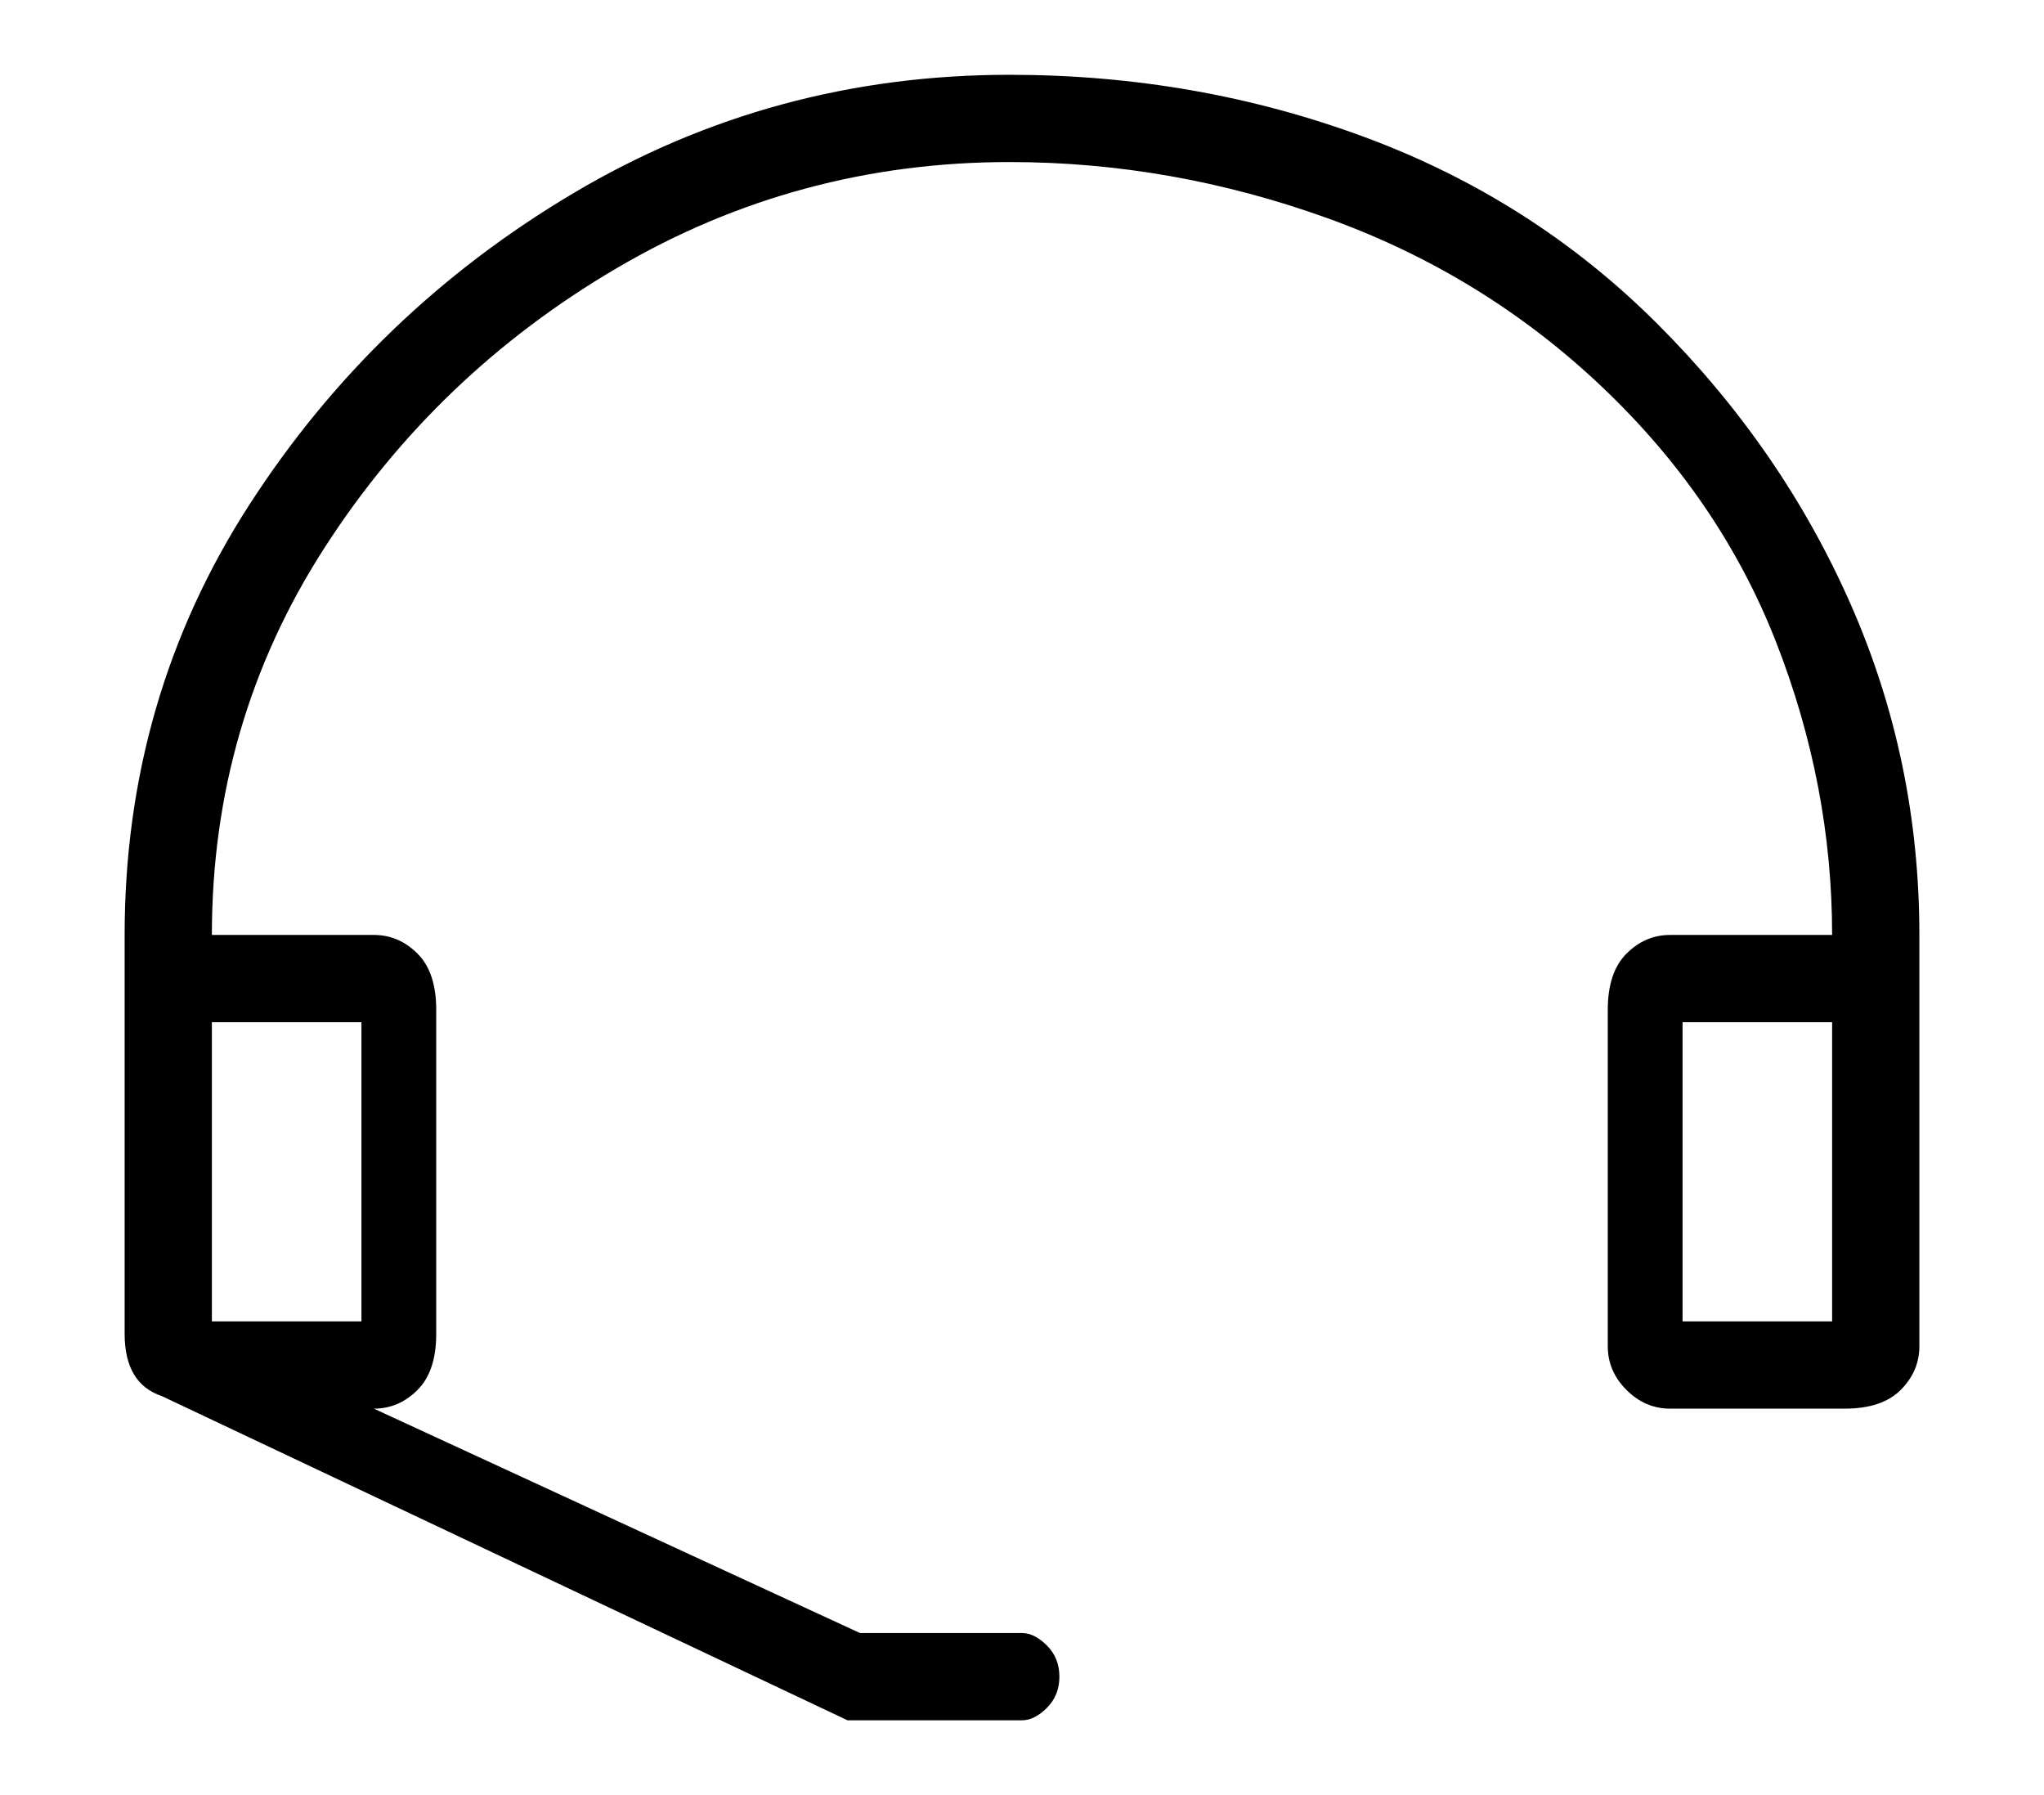 <?xml version="1.0" standalone="no"?>
<!DOCTYPE svg PUBLIC "-//W3C//DTD SVG 1.1//EN" "http://www.w3.org/Graphics/SVG/1.1/DTD/svg11.dtd" >
<svg xmlns="http://www.w3.org/2000/svg" xmlns:xlink="http://www.w3.org/1999/xlink" version="1.1" viewBox="-10 0 164 144">
   <path fill="currentColor"
d="M144 75q0 -14 -5.5 -26.5t-15.5 -22.5t-23.5 -15t-28.5 -5q-19 0 -35 9.5t-26 25t-10 34.5v32q0 4 3 5l55 26h14q1 0 2 -1t1 -2.5t-1 -2.5t-2 -1h-13l-39 -18q2 0 3.5 -1.5t1.5 -4.5v-26q0 -3 -1.5 -4.5t-3.5 -1.5h-13q0 -17 9 -31t23.5 -22.5t31.5 -8.5q13 0 25.5 4.5
t22 13.5t14 20.5t4.5 23.5h-13q-2 0 -3.5 1.5t-1.5 4.5v27q0 2 1.5 3.5t3.5 1.5h14q3 0 4.5 -1.5t1.5 -3.5v-33zM19 106h-12v-24h12v24zM137 106h-12v-24h12v24z" />
</svg>
